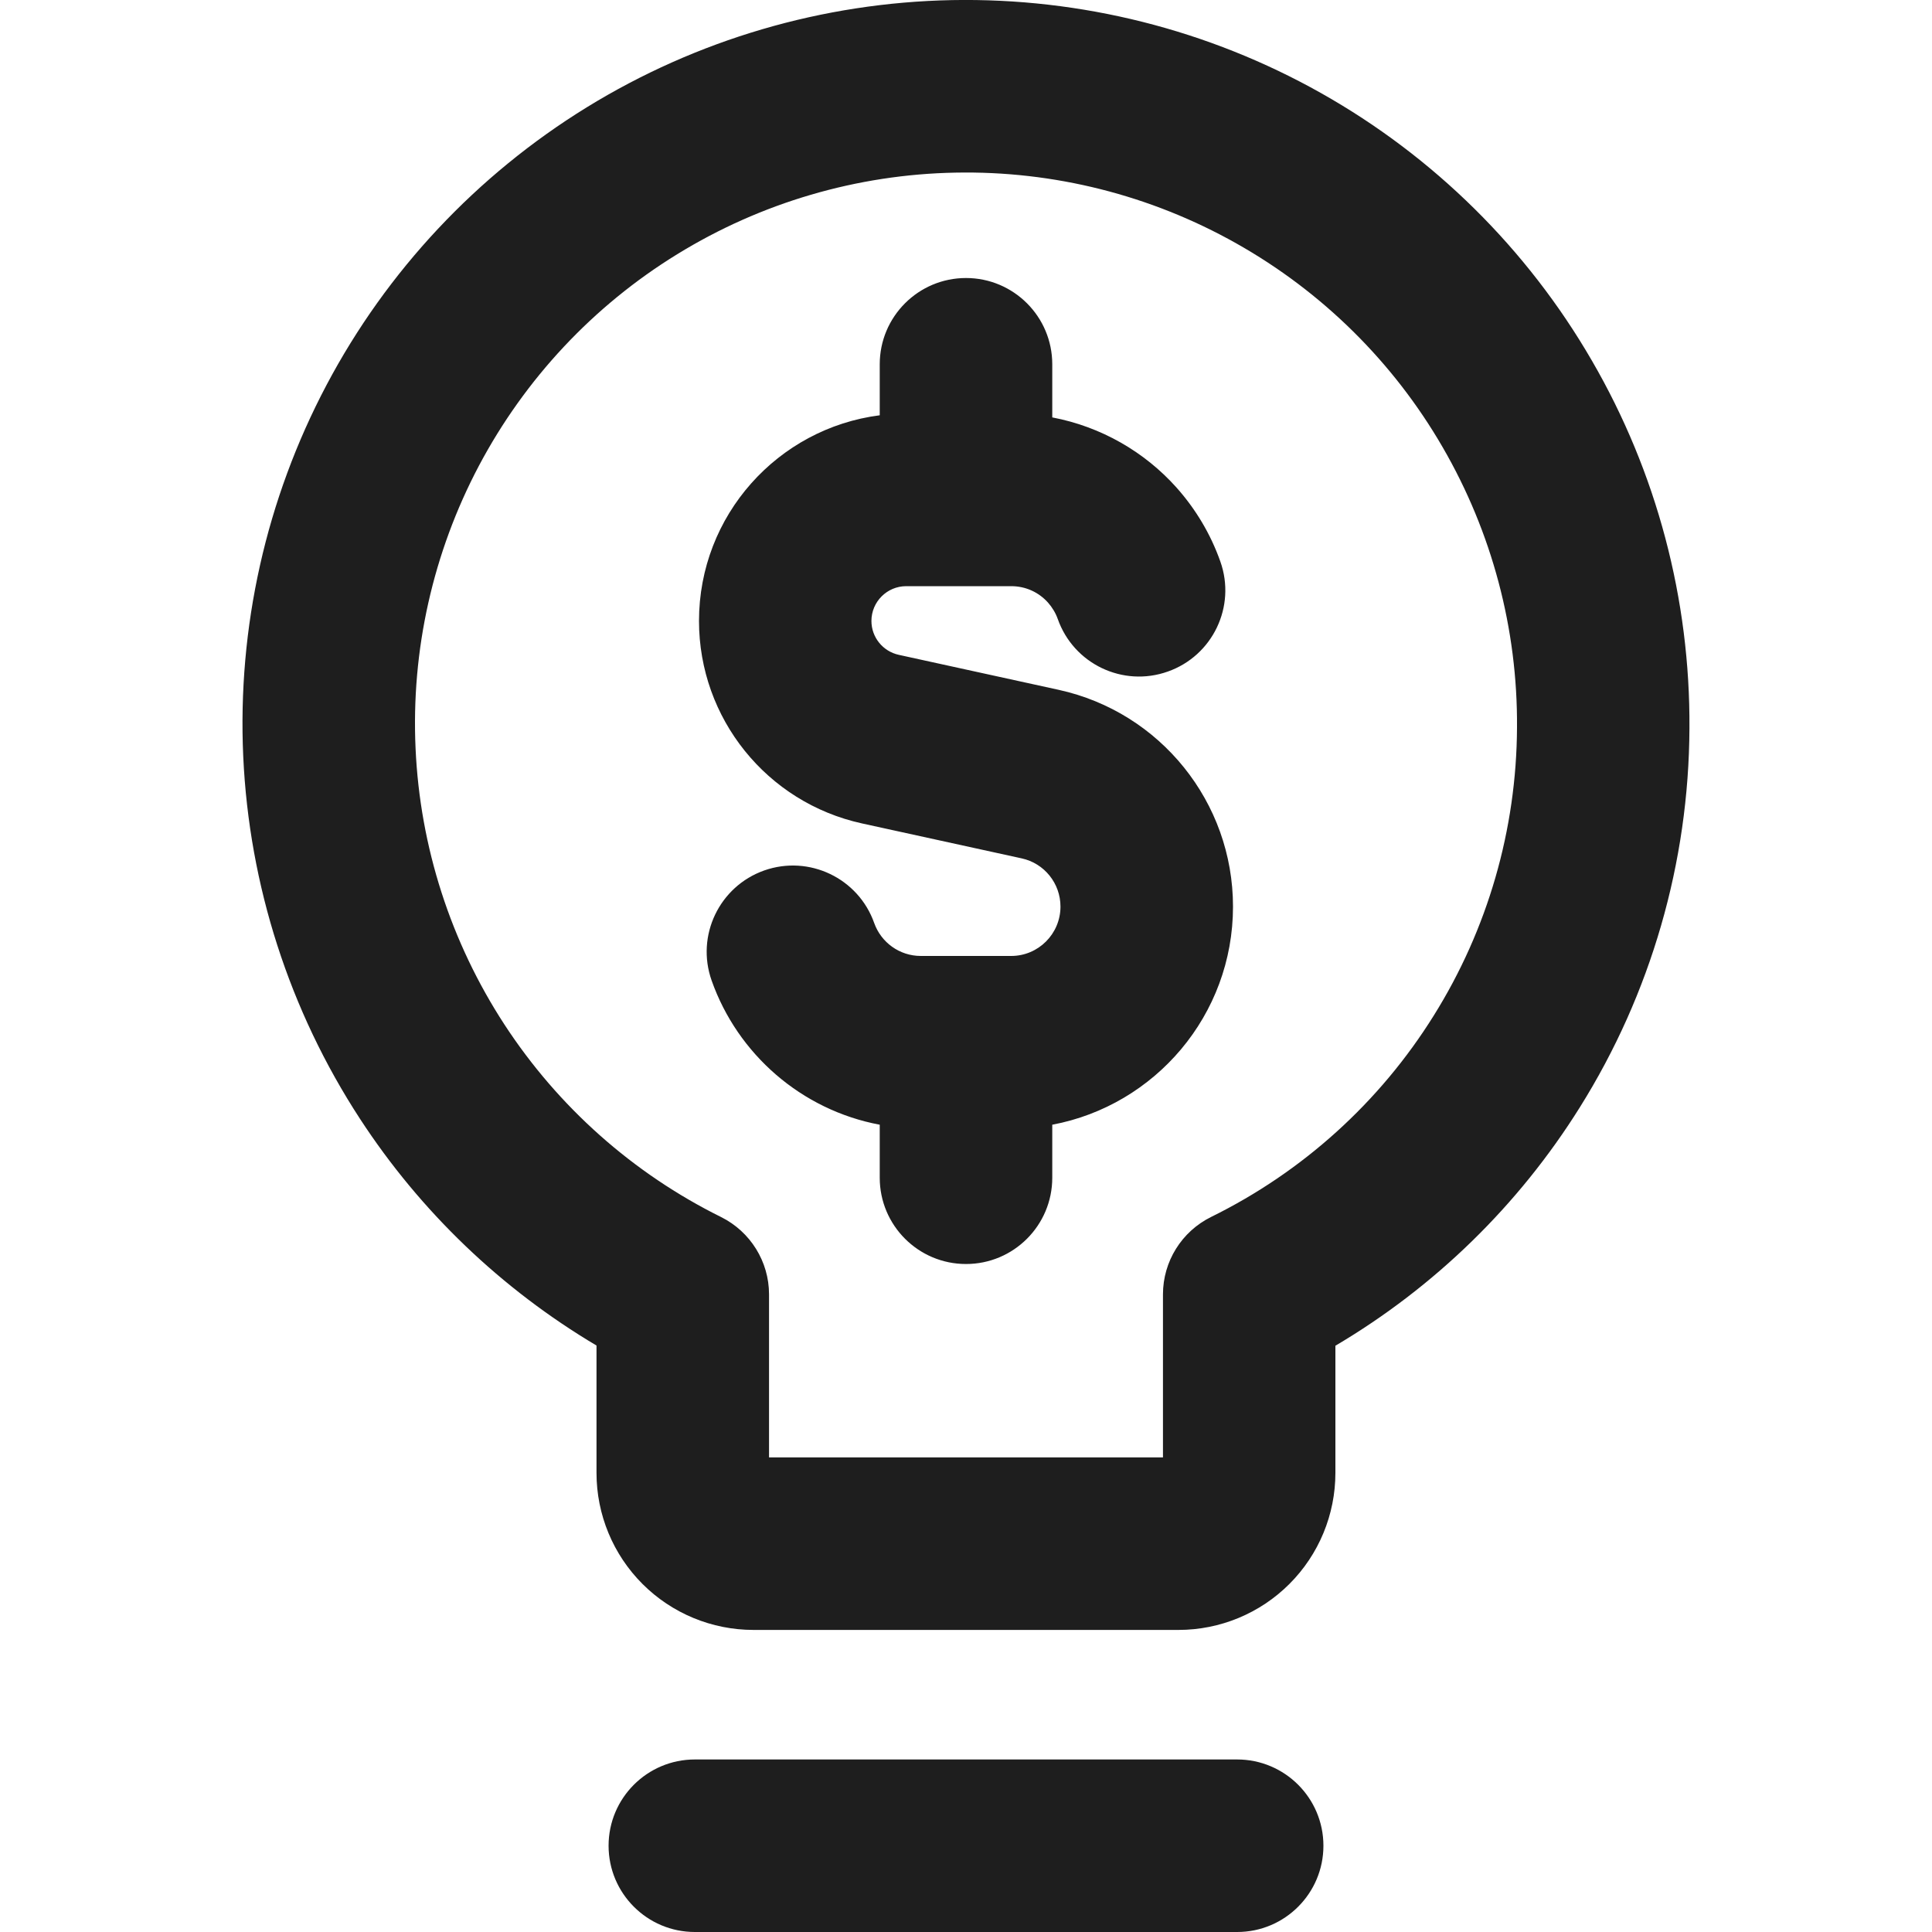 <svg width="20" height="20" viewBox="0 0 20 20" fill="none" xmlns="http://www.w3.org/2000/svg">
<path fill-rule="evenodd" clip-rule="evenodd" d="M9.855 0.001C11.192 -0.024 12.511 0.308 13.676 0.964C14.841 1.62 15.809 2.576 16.479 3.733C17.15 4.889 17.498 6.204 17.489 7.54C17.483 8.927 17.091 10.286 16.355 11.462C15.72 12.478 14.851 13.324 13.824 13.931V15.247C13.824 15.679 13.653 16.092 13.348 16.397C13.043 16.702 12.63 16.873 12.199 16.873H7.801C7.369 16.873 6.956 16.702 6.651 16.397C6.346 16.092 6.175 15.679 6.175 15.247V13.929C5.192 13.345 4.353 12.543 3.726 11.581C2.996 10.461 2.579 9.166 2.518 7.831C2.457 6.495 2.755 5.168 3.38 3.986C4.005 2.804 4.936 1.812 6.074 1.111C7.213 0.41 8.518 0.027 9.855 0.001ZM12.799 2.52C11.912 2.02 10.908 1.767 9.89 1.787C8.872 1.806 7.877 2.098 7.01 2.632C6.143 3.165 5.435 3.921 4.958 4.821C4.482 5.721 4.255 6.732 4.302 7.749C4.348 8.767 4.666 9.753 5.222 10.606C5.778 11.458 6.552 12.147 7.465 12.599C7.768 12.75 7.961 13.06 7.961 13.399V15.087H12.039V13.399C12.039 13.059 12.232 12.749 12.537 12.598C13.484 12.132 14.282 11.411 14.841 10.515C15.401 9.62 15.699 8.587 15.704 7.532V7.529C15.711 6.511 15.445 5.51 14.934 4.629C14.424 3.748 13.687 3.02 12.799 2.52ZM6.3 19.107C6.3 18.614 6.7 18.214 7.193 18.214H12.807C13.3 18.214 13.7 18.614 13.7 19.107C13.7 19.6 13.3 20 12.807 20H7.193C6.7 20 6.3 19.6 6.3 19.107ZM10.893 3.771V4.321C11.4 4.417 11.85 4.679 12.179 5.047C12.376 5.268 12.532 5.527 12.633 5.813C12.798 6.278 12.554 6.788 12.089 6.952C11.624 7.117 11.114 6.873 10.95 6.408C10.928 6.346 10.893 6.288 10.849 6.238C10.754 6.132 10.619 6.068 10.468 6.068H9.381C9.183 6.068 9.021 6.229 9.021 6.428C9.021 6.597 9.139 6.743 9.305 6.779L10.959 7.141C12.013 7.372 12.764 8.306 12.764 9.385C12.764 10.508 11.958 11.443 10.893 11.643V12.192C10.893 12.685 10.493 13.085 10 13.085C9.507 13.085 9.107 12.685 9.107 12.192V11.643C8.296 11.491 7.636 10.912 7.367 10.151C7.202 9.686 7.446 9.176 7.911 9.011C8.376 8.847 8.886 9.091 9.05 9.556C9.121 9.755 9.311 9.896 9.532 9.896H9.984C9.989 9.896 9.995 9.896 10 9.896C10.005 9.896 10.011 9.896 10.016 9.896H10.468C10.749 9.896 10.978 9.667 10.978 9.385C10.978 9.145 10.811 8.937 10.577 8.886L8.923 8.524C7.938 8.308 7.236 7.436 7.236 6.428C7.236 5.336 8.052 4.434 9.107 4.299V3.771C9.107 3.278 9.507 2.878 10 2.878C10.493 2.878 10.893 3.278 10.893 3.771Z" fill="#1E1E1E"/>
</svg>
